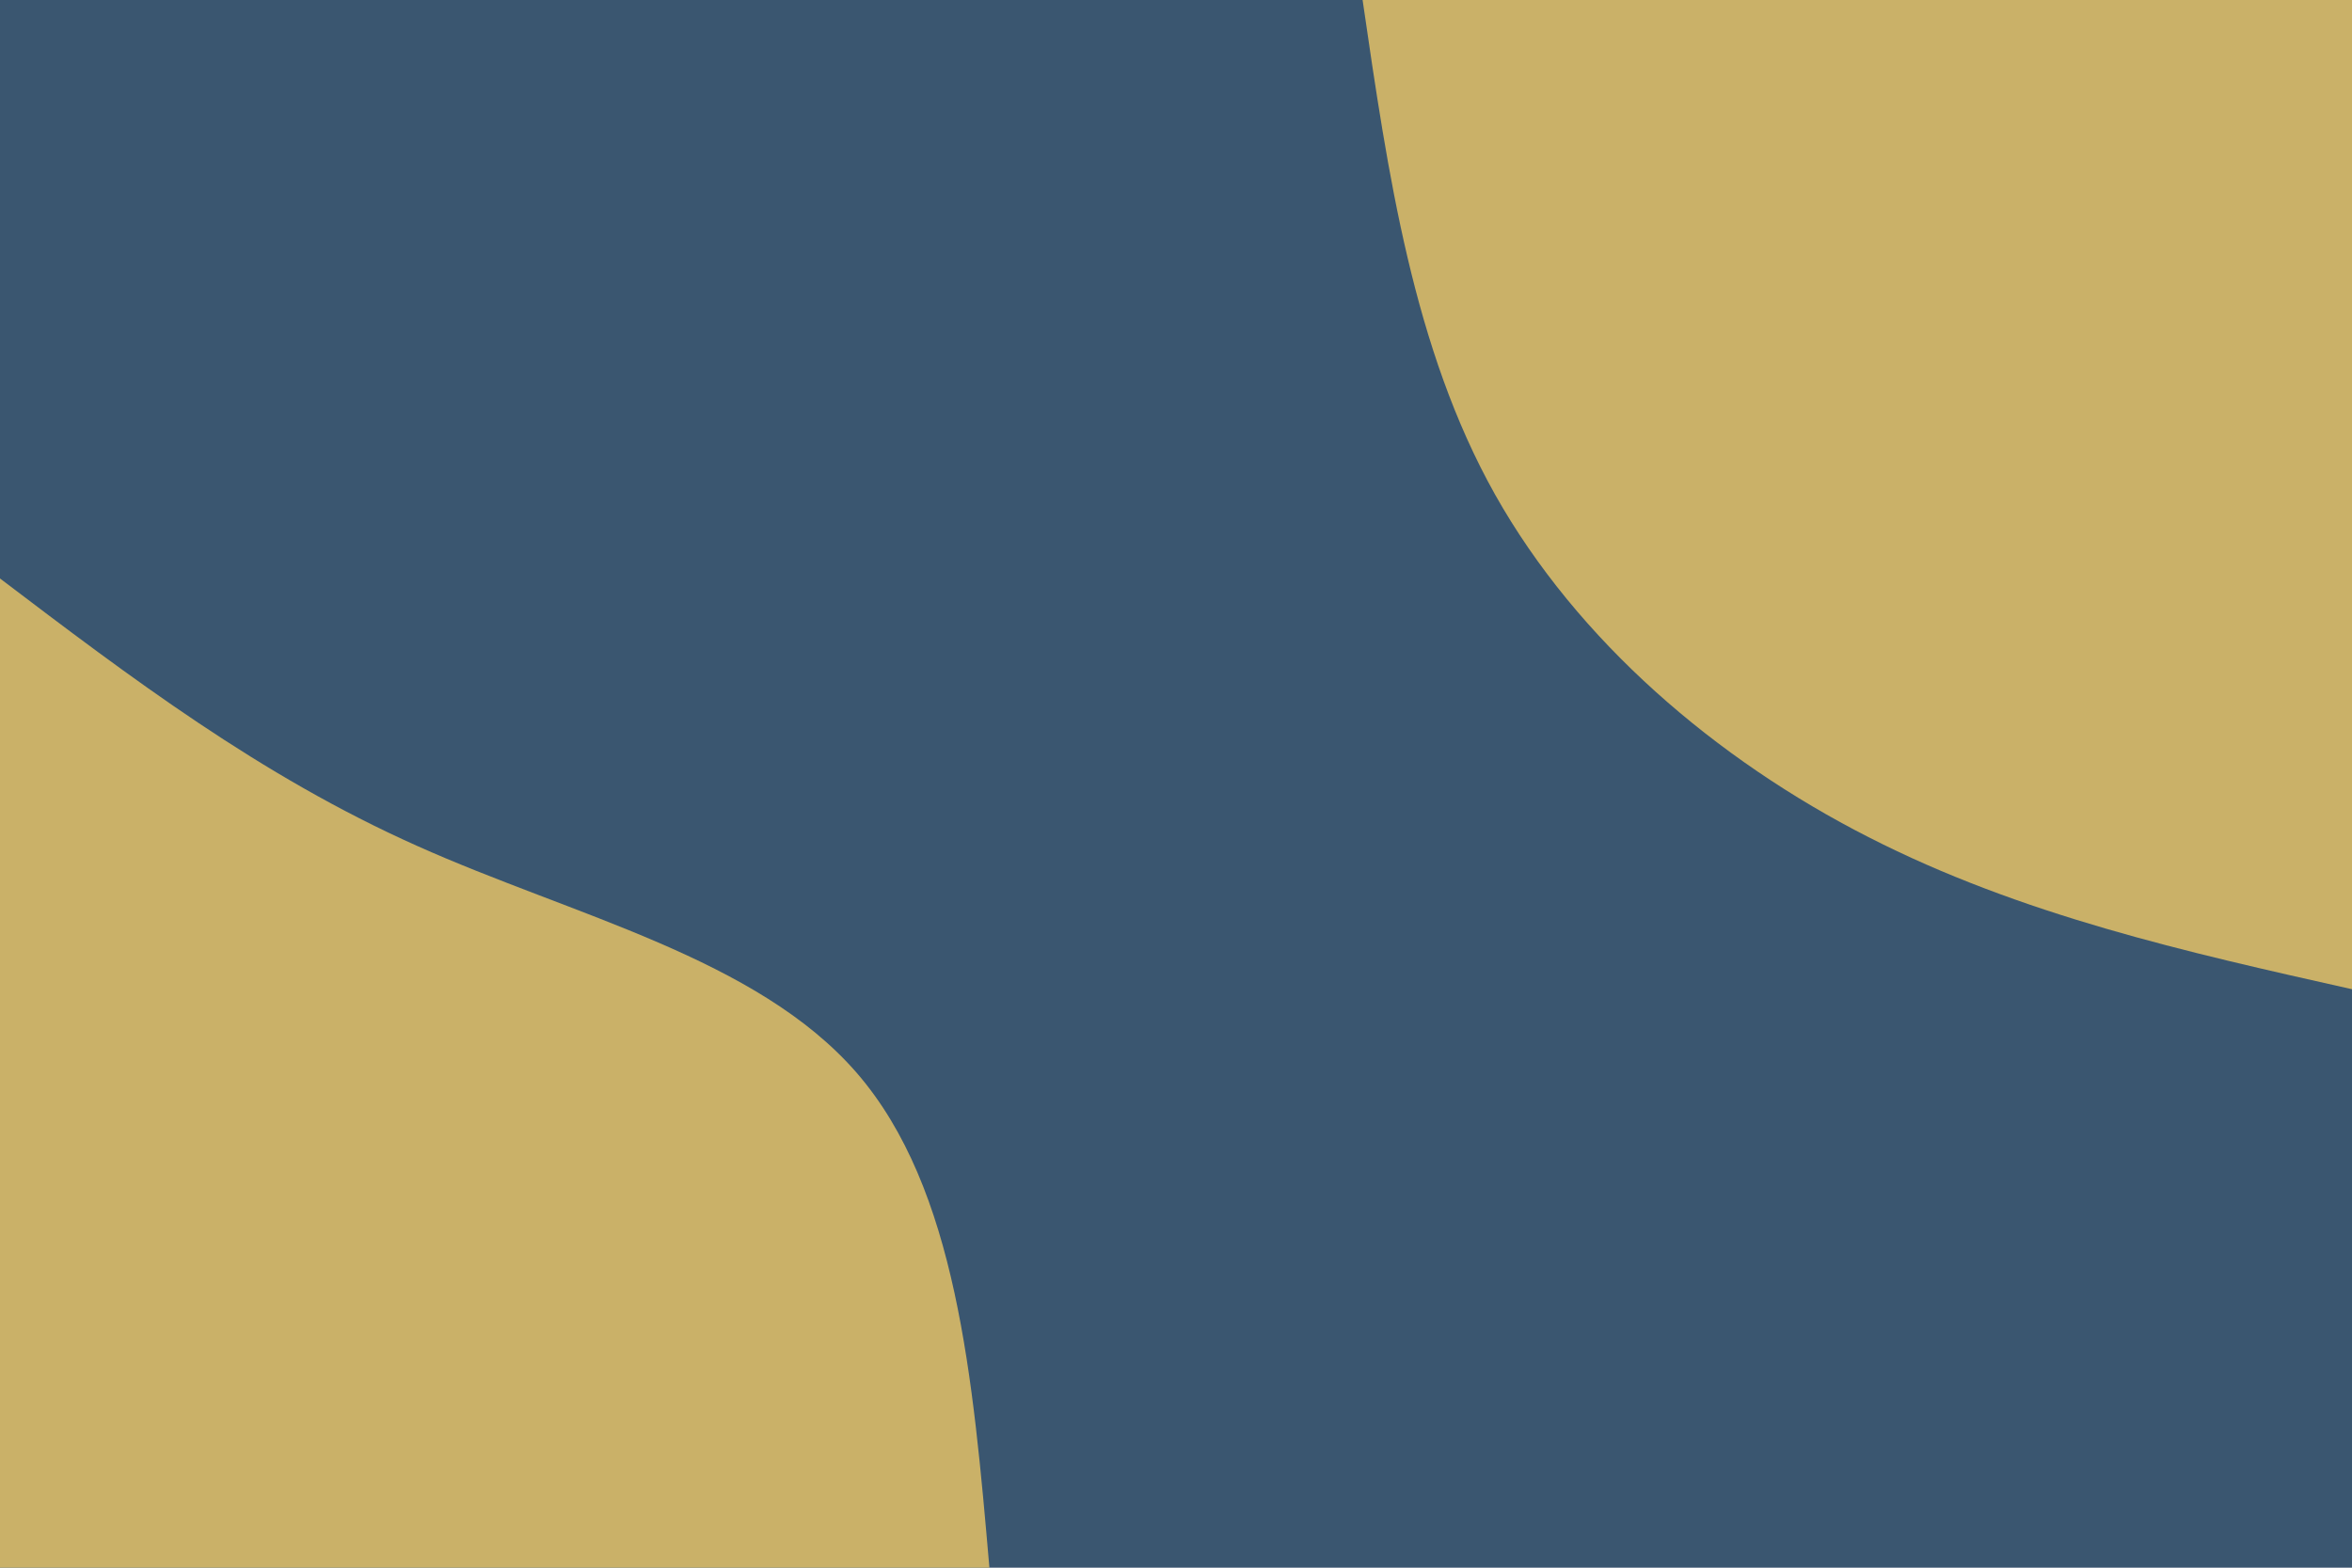 <svg xmlns="http://www.w3.org/2000/svg" xmlns:xlink="http://www.w3.org/1999/xlink" id="visual" viewBox="0 0 900 600" width="900" height="600"><rect x="0" y="0" width="900" height="600" fill="#3a5670"></rect><defs><linearGradient id="grad1_0" x1="33.3%" y1="0%" x2="100%" y2="100%"><stop offset="20%" stop-color="#3a5670" stop-opacity="1"></stop><stop offset="80%" stop-color="#3a5670" stop-opacity="1"></stop></linearGradient></defs><defs><linearGradient id="grad2_0" x1="0%" y1="0%" x2="66.7%" y2="100%"><stop offset="20%" stop-color="#3a5670" stop-opacity="1"></stop><stop offset="80%" stop-color="#3a5670" stop-opacity="1"></stop></linearGradient></defs><g transform="translate(900, 0)"><path d="M0 378.6C-63.4 364.4 -126.7 350.2 -185 320.4C-243.3 290.7 -296.4 245.3 -327.9 189.3C-359.3 133.3 -368.9 66.6 -378.6 0L0 0Z" fill="#cab168"></path></g><g transform="translate(0, 600)"><path d="M0 -378.6C49.8 -340.8 99.5 -303.1 159.5 -276.3C219.5 -249.4 289.6 -233.5 327.9 -189.3C366.1 -145.1 372.3 -72.5 378.6 0L0 0Z" fill="#cab168"></path></g></svg>